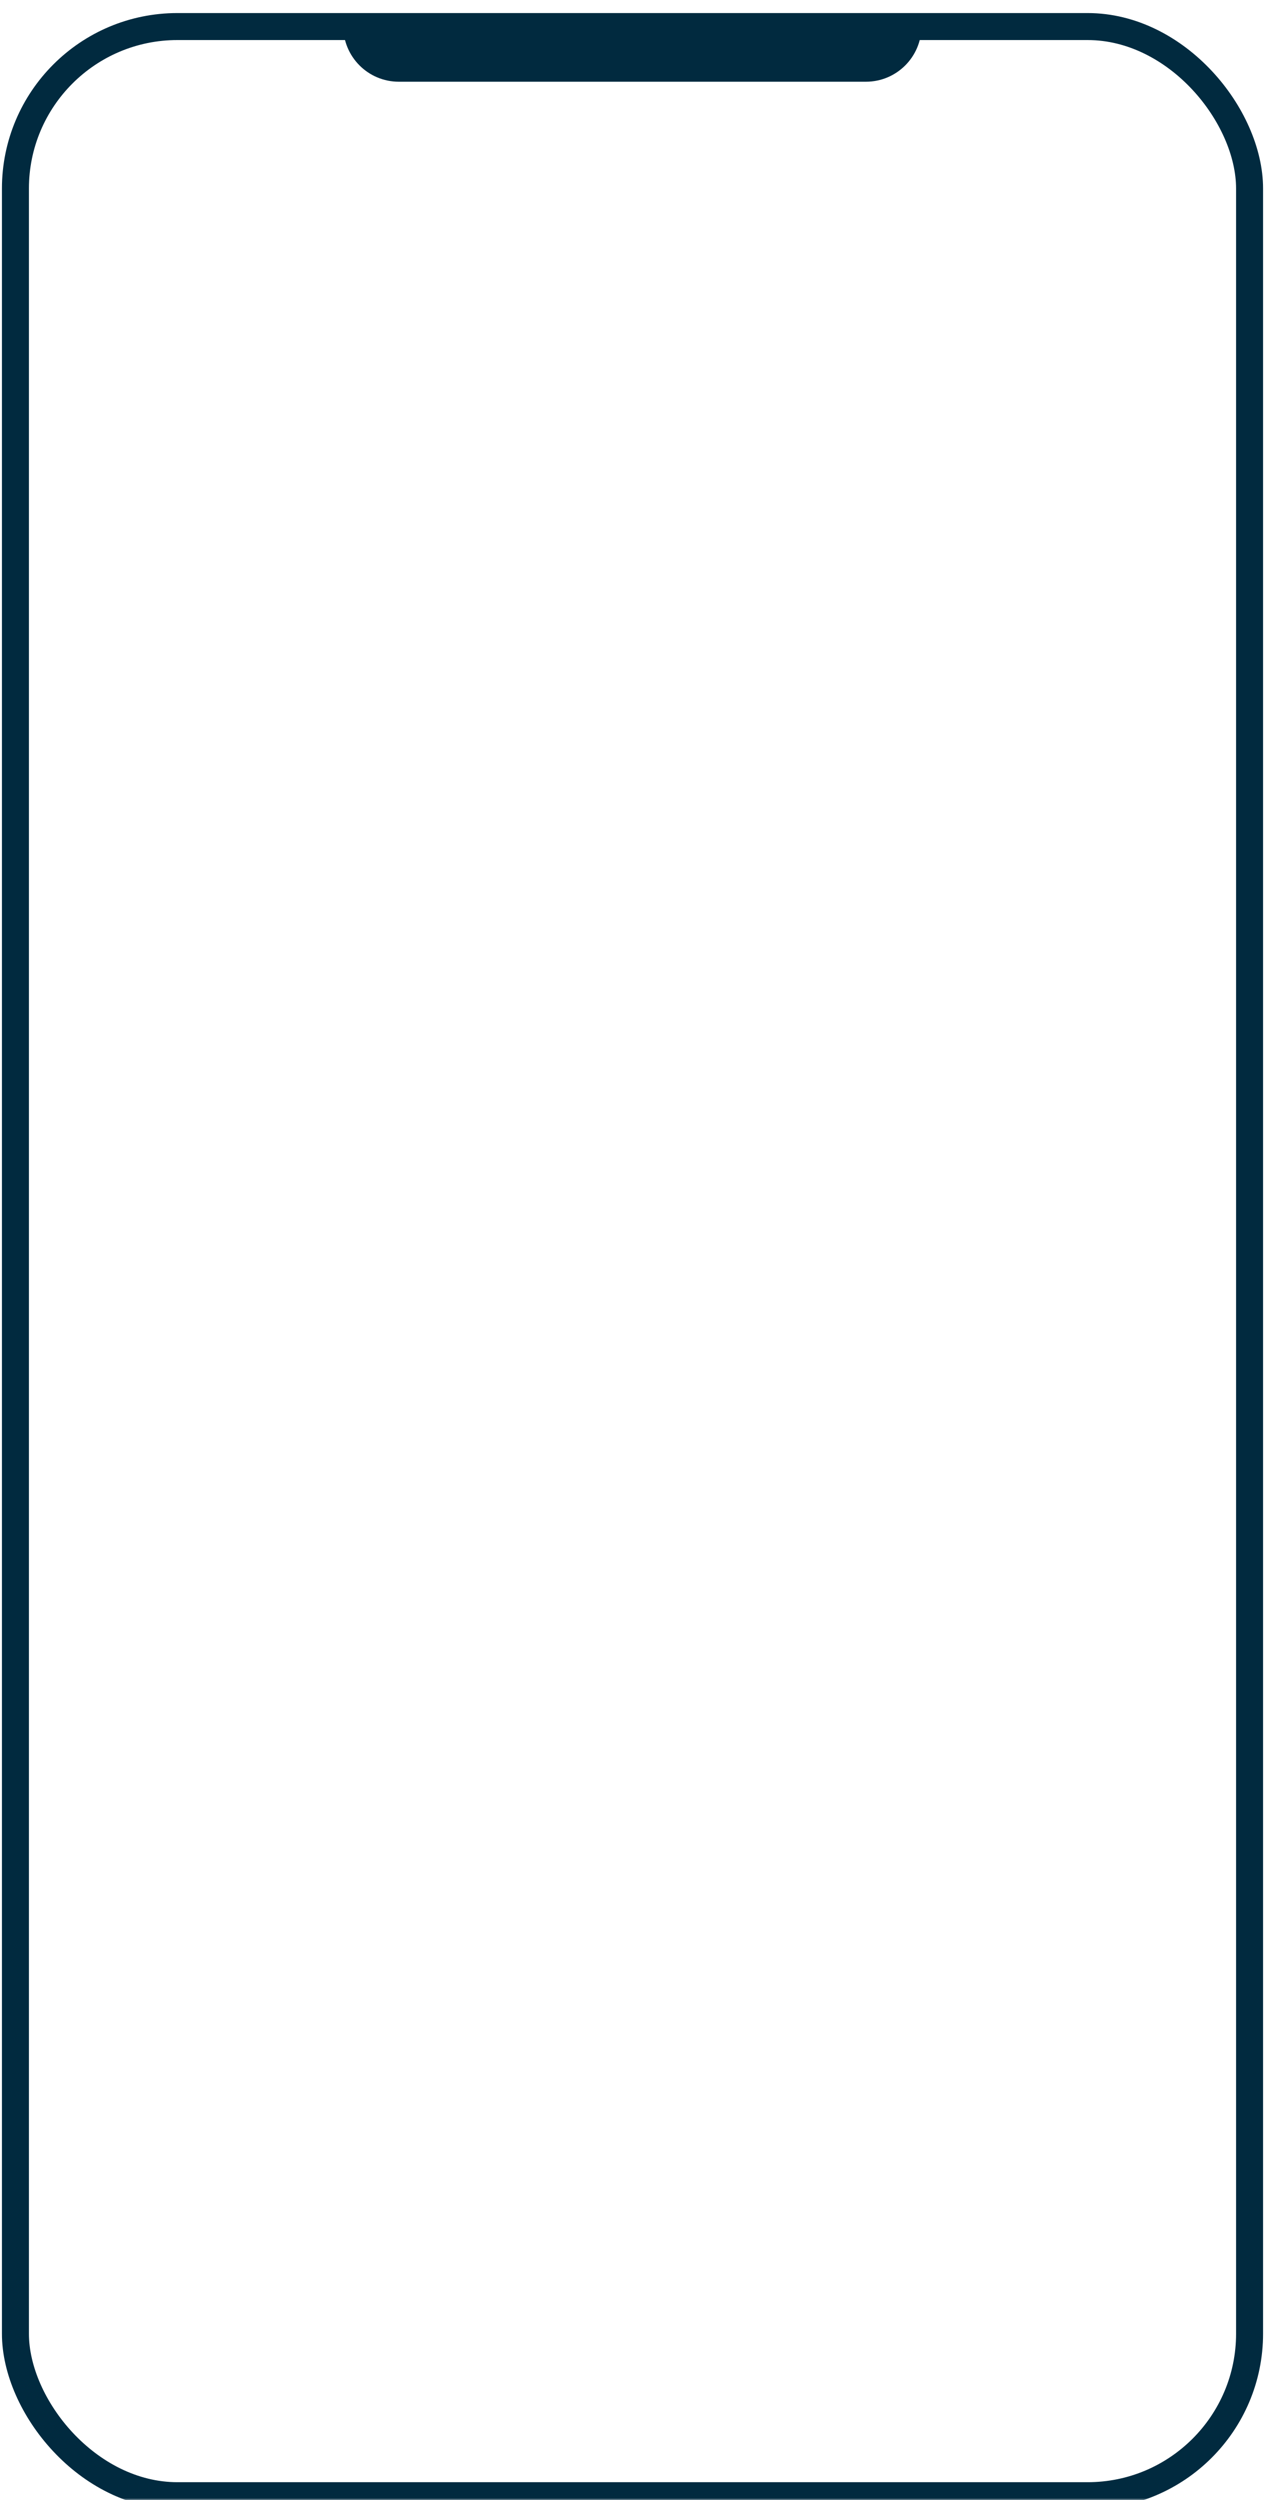 <svg xmlns="http://www.w3.org/2000/svg" fill="none" viewBox="0 0 328 648"><mask id="a" width="328" height="648" x="0" y="0" maskUnits="userSpaceOnUse" style="mask-type:alpha"><path fill="#D9D9D9" d="M0 0h328v648H0z"/></mask><g mask="url(#a)"><g clip-path="url(#b)"><g filter="url(#c)"><rect width="320" height="640" x="4" y="4" fill="#fff" rx="43.251"/></g><path fill="#012A3F" d="M89 1h149.935v5.767c0 7.962-6.454 14.417-14.416 14.417H103.417C95.455 21.184 89 14.729 89 6.767V1Z"/></g><g filter="url(#d)"><rect width="320" height="640" x="4" y="4" stroke="#012A3F" stroke-width="7" rx="42"/></g></g><defs><filter id="c" width="397.851" height="717.851" x="-34.926" y="-32.042" color-interpolation-filters="sRGB" filterUnits="userSpaceOnUse"><feFlood flood-opacity="0" result="BackgroundImageFix"/><feColorMatrix in="SourceAlpha" result="hardAlpha" values="0 0 0 0 0 0 0 0 0 0 0 0 0 0 0 0 0 0 127 0"/><feOffset dy="2.883"/><feGaussianBlur stdDeviation="19.463"/><feColorMatrix values="0 0 0 0 0 0 0 0 0 0 0 0 0 0 0 0 0 0 0.05 0"/><feBlend in2="BackgroundImageFix" result="effect1_dropShadow_2902_4238"/><feBlend in="SourceGraphic" in2="effect1_dropShadow_2902_4238" result="shape"/></filter><filter id="d" width="404.851" height="724.851" x="-38.426" y="-35.542" color-interpolation-filters="sRGB" filterUnits="userSpaceOnUse"><feFlood flood-opacity="0" result="BackgroundImageFix"/><feColorMatrix in="SourceAlpha" result="hardAlpha" values="0 0 0 0 0 0 0 0 0 0 0 0 0 0 0 0 0 0 127 0"/><feOffset dy="2.883"/><feGaussianBlur stdDeviation="19.463"/><feColorMatrix values="0 0 0 0 0 0 0 0 0 0 0 0 0 0 0 0 0 0 0.05 0"/><feBlend in2="BackgroundImageFix" result="effect1_dropShadow_2902_4238"/><feBlend in="SourceGraphic" in2="effect1_dropShadow_2902_4238" result="shape"/></filter><clipPath id="b"><rect width="320" height="640" x="4" y="4" fill="#fff" rx="42"/></clipPath></defs></svg>